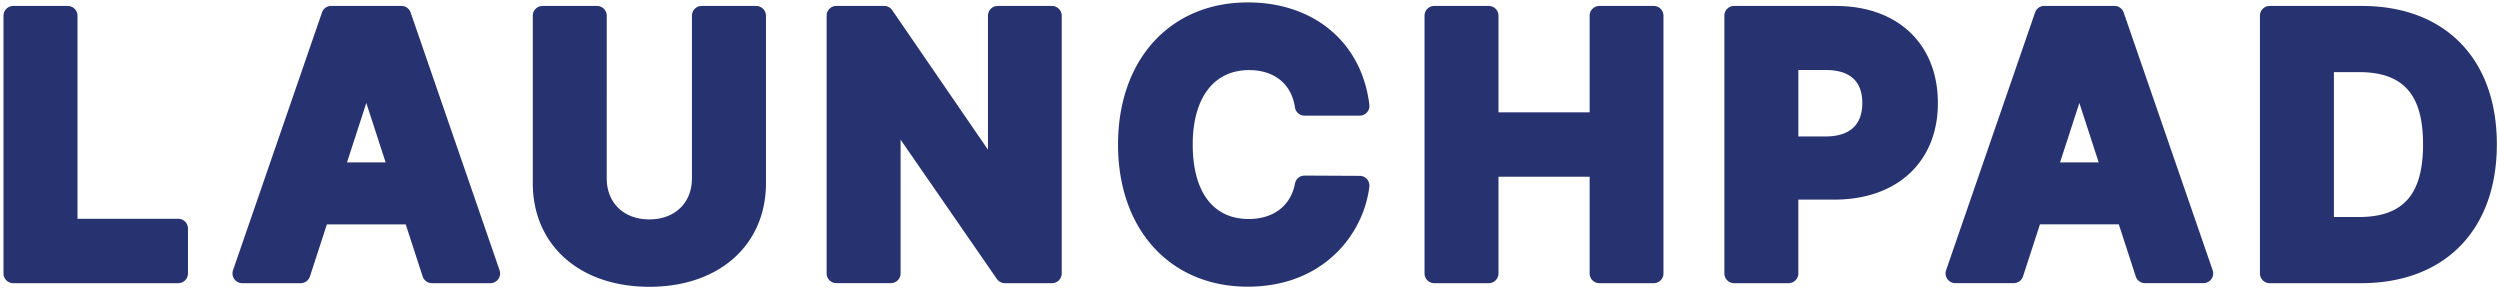 <svg xmlns="http://www.w3.org/2000/svg" width="642" height="74" viewBox="0 0 642 74">
	<path fill="#273270" d="M45.77 56.18H19.9V4.03a2.5 2.5 0 0 0-2.5-2.5h-14a2.5 2.5 0 0 0-2.5 2.5v66.19a2.5 2.5 0 0 0 2.5 2.5h42.37a2.5 2.5 0 0 0 2.5-2.5V58.68a2.5 2.5 0 0 0-2.5-2.5m59.68-52.97a2.51 2.51 0 0 0-2.36-1.69H85.05c-1.07 0-2.02.68-2.36 1.68L59.84 69.4a2.503 2.503 0 0 0 2.37 3.32h15c1.08 0 2.04-.7 2.38-1.73l4.35-13.37h20.25l4.35 13.37a2.5 2.5 0 0 0 2.38 1.73h15a2.503 2.503 0 0 0 2.37-3.32zM99.03 41.7h-9.92l4.96-15.26zm95.15-40.17h-13.99a2.5 2.5 0 0 0-2.5 2.5v41.79c0 6.29-4.4 10.52-10.94 10.52-6.55 0-10.94-4.23-10.94-10.52V4.03a2.5 2.5 0 0 0-2.5-2.5h-13.99a2.5 2.5 0 0 0-2.5 2.5v42.98c0 15.94 12.03 26.64 29.94 26.64s29.94-10.71 29.94-26.64V4.03a2.53 2.53 0 0 0-2.52-2.5m75.96 0h-13.93a2.5 2.5 0 0 0-2.5 2.5v34.41L229.12 2.61a2.51 2.51 0 0 0-2.06-1.09h-12.28a2.5 2.5 0 0 0-2.5 2.5v66.19a2.5 2.5 0 0 0 2.5 2.5h13.99a2.5 2.5 0 0 0 2.5-2.5V35.86L256 71.64c.47.67 1.24 1.08 2.06 1.08h12.09a2.5 2.5 0 0 0 2.5-2.5V4.03a2.516 2.516 0 0 0-2.51-2.5m79.04 43.63-14.16-.07h-.01c-1.2 0-2.24.86-2.46 2.04-1.07 5.7-5.51 9.11-11.89 9.11-9.13 0-14.37-6.97-14.37-19.12 0-11.97 5.41-19.12 14.47-19.12 6.5 0 10.9 3.57 11.78 9.56a2.5 2.5 0 0 0 2.47 2.14h14.16c.71 0 1.4-.31 1.87-.84.47-.54.7-1.25.61-1.96C349.73 10.94 337.47.62 320.44.62c-19.94 0-33.33 14.67-33.33 36.5s13.4 36.5 33.33 36.5c19.25 0 29.67-13.3 31.21-25.65.09-.71-.13-1.42-.6-1.96s-1.15-.85-1.87-.85m75.5-43.63h-13.96a2.5 2.5 0 0 0-2.5 2.5v24.81h-23.41V4.03a2.5 2.5 0 0 0-2.5-2.5h-13.99a2.5 2.5 0 0 0-2.5 2.5v66.19a2.5 2.5 0 0 0 2.5 2.5h13.99a2.5 2.5 0 0 0 2.5-2.5V45.38h23.41v24.84a2.5 2.5 0 0 0 2.5 2.5h13.96a2.5 2.5 0 0 0 2.5-2.5V4.03a2.5 2.5 0 0 0-2.5-2.5m46.75 0h-26.11a2.5 2.5 0 0 0-2.5 2.5v66.19a2.5 2.5 0 0 0 2.5 2.5h13.99a2.5 2.5 0 0 0 2.5-2.5V51.26h9.26c16.14 0 26.58-9.73 26.58-24.8 0-15.15-10.3-24.93-26.22-24.93m-9.62 16.44h6.94c6.3 0 9.49 2.86 9.49 8.49 0 5.62-3.26 8.58-9.42 8.58h-7V17.97zm83.55-14.76A2.51 2.51 0 0 0 543 1.52h-18.03c-1.07 0-2.02.68-2.36 1.68l-22.85 66.19a2.503 2.503 0 0 0 2.37 3.32h15c1.08 0 2.04-.7 2.38-1.73l4.35-13.37h20.25l4.35 13.37a2.49 2.49 0 0 0 2.38 1.73h15a2.503 2.503 0 0 0 2.37-3.32zm-6.42 38.49h-9.92l4.96-15.26zm67.57-40.17h-23.66a2.5 2.5 0 0 0-2.5 2.5v66.19a2.5 2.5 0 0 0 2.5 2.5h23.46c21.52 0 34.88-13.66 34.88-35.66.01-21.92-13.28-35.53-34.68-35.53m-7.16 16.99h6.42c11.39 0 16.47 5.72 16.47 18.54 0 12.91-5.09 18.67-16.5 18.67h-6.39z"/>
</svg>
